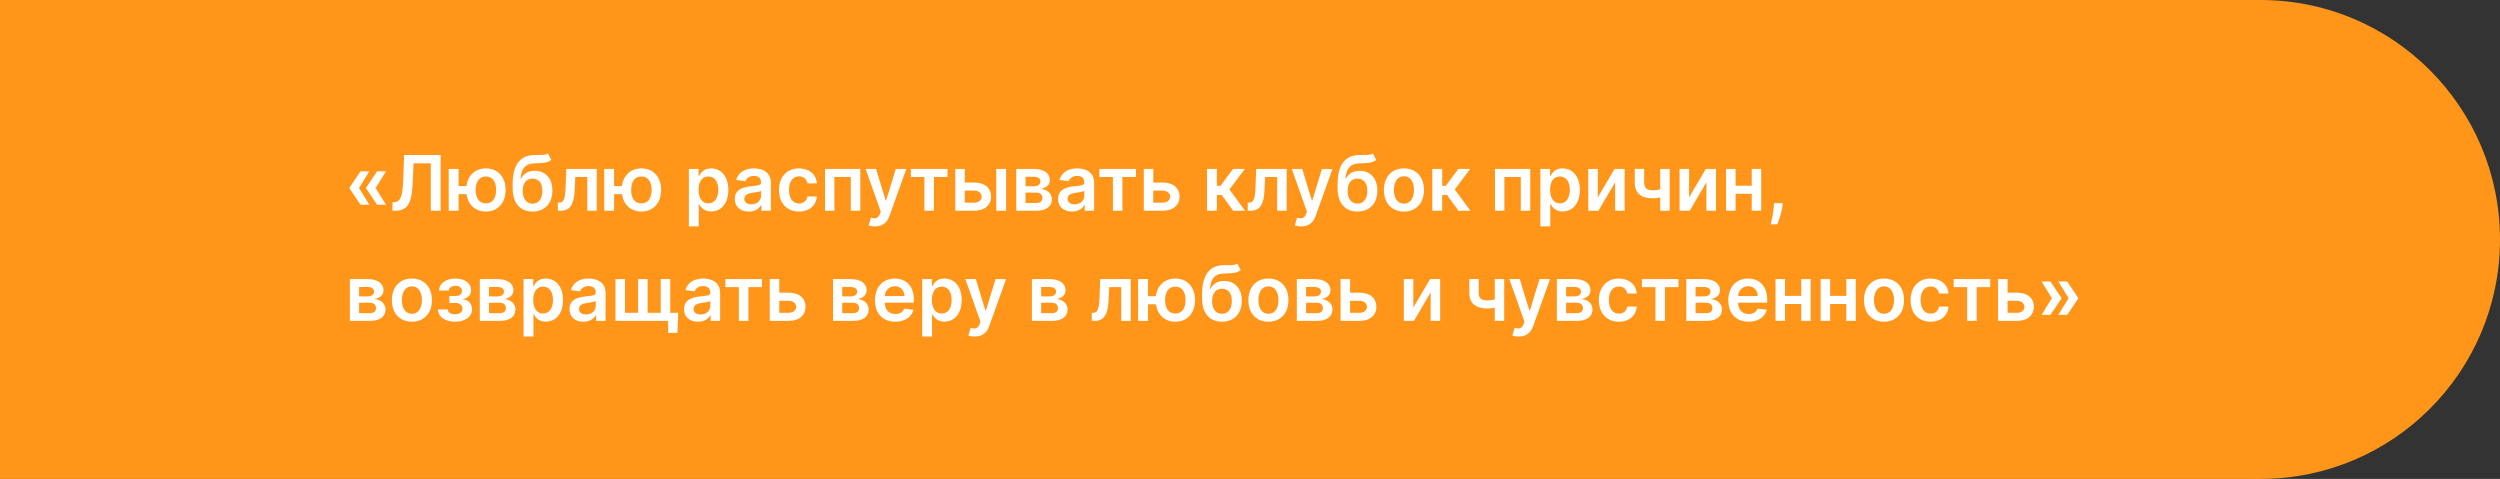 <?xml version="1.0" encoding="UTF-8"?> <svg xmlns="http://www.w3.org/2000/svg" width="522" height="100" viewBox="0 0 522 100" fill="none"><rect x="0" y="0" width="522" height="100" fill="#333333" stroke="none"/> <path d="M522 50C522 22.386 499.614 0 472 0H0V100H472C499.614 100 522 77.614 522 50V50Z" fill="url(#paint0_linear)"></path> <path d="M80.591 42.75L78.432 39.261L80.591 35.773H78.739L76.443 39.182V39.341L78.739 42.75H80.591ZM77.125 42.75L74.966 39.261L77.125 35.773H75.273L72.977 39.182V39.341L75.273 42.75H77.125ZM81.954 44H82.523C85.244 44 86 42.165 86.165 38.341L86.347 34.097H89.943V44H92.006V32.364H84.381L84.188 37.688C84.062 40.989 83.619 42.159 82.284 42.233L81.954 42.25V44ZM95.753 35.273H93.69V44H95.753V40.54H97.401C97.719 42.722 99.224 44.17 101.457 44.17C103.974 44.17 105.571 42.324 105.577 39.653C105.571 36.983 103.974 35.159 101.457 35.159C99.196 35.159 97.679 36.625 97.389 38.847H95.753V35.273ZM101.457 42.466C99.957 42.466 99.315 41.239 99.315 39.653C99.315 38.068 99.957 36.847 101.457 36.847C102.952 36.847 103.588 38.08 103.588 39.653C103.588 41.233 102.952 42.466 101.457 42.466ZM114.395 32.045C113.974 32.364 113.31 32.358 112.406 32.358C112.151 32.358 111.884 32.358 111.594 32.364C108.588 32.403 107.043 34.403 107.043 38.506V39.29C107.043 42.483 108.656 44.17 111.196 44.17C113.736 44.17 115.338 42.477 115.338 39.784C115.338 37.17 113.815 35.665 111.651 35.665C110.321 35.665 109.315 36.239 108.77 37.307H108.673C108.878 35.131 109.696 34.148 111.651 34.102C113.384 34.062 114.355 34.034 115.111 33.375L114.395 32.045ZM111.207 42.523C109.918 42.523 109.128 41.489 109.128 39.841C109.145 38.216 109.923 37.284 111.196 37.284C112.469 37.284 113.253 38.216 113.253 39.841C113.253 41.494 112.474 42.523 111.207 42.523ZM116.486 44H117.122C118.997 44 119.844 42.682 119.98 39.773L120.116 36.96H122.622V44H124.611V35.273H118.247L118.094 39.136C117.997 41.585 117.679 42.307 116.776 42.307H116.474L116.486 44ZM128.222 35.273H126.159V44H128.222V40.54H129.869C130.188 42.722 131.693 44.17 133.926 44.17C136.443 44.17 138.04 42.324 138.045 39.653C138.04 36.983 136.443 35.159 133.926 35.159C131.665 35.159 130.148 36.625 129.858 38.847H128.222V35.273ZM133.926 42.466C132.426 42.466 131.784 41.239 131.784 39.653C131.784 38.068 132.426 36.847 133.926 36.847C135.42 36.847 136.057 38.08 136.057 39.653C136.057 41.233 135.42 42.466 133.926 42.466ZM143.838 47.273H145.895V42.625H145.98C146.304 43.261 146.98 44.153 148.48 44.153C150.537 44.153 152.077 42.523 152.077 39.648C152.077 36.739 150.491 35.159 148.474 35.159C146.935 35.159 146.293 36.085 145.98 36.716H145.861V35.273H143.838V47.273ZM145.855 39.636C145.855 37.943 146.582 36.847 147.906 36.847C149.276 36.847 149.98 38.011 149.98 39.636C149.98 41.273 149.264 42.466 147.906 42.466C146.594 42.466 145.855 41.33 145.855 39.636ZM156.349 44.176C157.719 44.176 158.537 43.534 158.912 42.801H158.98V44H160.957V38.159C160.957 35.852 159.077 35.159 157.412 35.159C155.577 35.159 154.168 35.977 153.713 37.568L155.634 37.841C155.838 37.244 156.418 36.733 157.423 36.733C158.378 36.733 158.901 37.222 158.901 38.08V38.114C158.901 38.705 158.281 38.733 156.741 38.898C155.048 39.08 153.429 39.585 153.429 41.551C153.429 43.267 154.685 44.176 156.349 44.176ZM156.884 42.665C156.026 42.665 155.412 42.273 155.412 41.517C155.412 40.727 156.099 40.398 157.02 40.267C157.56 40.193 158.639 40.057 158.906 39.841V40.869C158.906 41.841 158.122 42.665 156.884 42.665ZM166.832 44.17C169.026 44.17 170.423 42.869 170.571 41.017H168.605C168.429 41.955 167.753 42.494 166.849 42.494C165.565 42.494 164.736 41.42 164.736 39.636C164.736 37.875 165.582 36.818 166.849 36.818C167.838 36.818 168.446 37.455 168.605 38.295H170.571C170.429 36.403 168.952 35.159 166.821 35.159C164.264 35.159 162.651 37.006 162.651 39.67C162.651 42.312 164.224 44.17 166.832 44.17ZM172.26 44H174.226V36.96H177.646V44H179.629V35.273H172.26V44ZM182.71 47.273C184.312 47.273 185.239 46.449 185.733 45.057L189.239 35.284L187.04 35.273L185.023 41.864H184.932L182.92 35.273H180.739L183.903 44.182L183.727 44.653C183.347 45.648 182.744 45.716 181.847 45.455L181.369 47.057C181.648 47.17 182.148 47.273 182.71 47.273ZM190.189 36.96H193.013V44H195.001V36.96H197.825V35.273H190.189V36.96ZM201.446 38.114V35.273H199.463V44H203.429C205.651 44 206.929 42.773 206.935 41.057C206.929 39.295 205.651 38.114 203.429 38.114H201.446ZM208.02 44H210.077V35.273H208.02V44ZM201.446 39.801H203.429C204.321 39.801 204.963 40.33 204.963 41.085C204.963 41.807 204.321 42.312 203.429 42.312H201.446V39.801ZM212.197 44H216.425C218.47 44 219.641 43.074 219.641 41.631C219.641 40.409 218.692 39.557 217.322 39.438C218.487 39.222 219.214 38.602 219.214 37.619C219.214 36.148 217.925 35.273 215.862 35.273H212.197V44ZM214.124 42.381V40.216H216.425C217.18 40.216 217.641 40.653 217.641 41.375C217.641 42 217.18 42.381 216.425 42.381H214.124ZM214.124 38.886V36.92H215.862C216.72 36.92 217.243 37.284 217.243 37.881C217.243 38.506 216.737 38.886 215.902 38.886H214.124ZM223.849 44.176C225.219 44.176 226.037 43.534 226.412 42.801H226.48V44H228.457V38.159C228.457 35.852 226.577 35.159 224.912 35.159C223.077 35.159 221.668 35.977 221.213 37.568L223.134 37.841C223.338 37.244 223.918 36.733 224.923 36.733C225.878 36.733 226.401 37.222 226.401 38.08V38.114C226.401 38.705 225.781 38.733 224.241 38.898C222.548 39.08 220.929 39.585 220.929 41.551C220.929 43.267 222.185 44.176 223.849 44.176ZM224.384 42.665C223.526 42.665 222.912 42.273 222.912 41.517C222.912 40.727 223.599 40.398 224.52 40.267C225.06 40.193 226.139 40.057 226.406 39.841V40.869C226.406 41.841 225.622 42.665 224.384 42.665ZM229.548 36.96H232.372V44H234.361V36.96H237.185V35.273H229.548V36.96ZM240.805 38.114V35.273H238.822V44H242.788C245.01 44 246.288 42.773 246.294 41.057C246.288 39.295 245.01 38.114 242.788 38.114H240.805ZM240.805 39.801H242.788C243.68 39.801 244.322 40.33 244.322 41.085C244.322 41.807 243.68 42.312 242.788 42.312H240.805V39.801ZM252.026 44H254.082V40.71H255.088L257.48 44H259.969L256.702 39.557L259.935 35.273H257.457L254.832 38.795H254.082V35.273H252.026V44ZM260.533 44H261.169C263.044 44 263.891 42.682 264.027 39.773L264.163 36.96H266.669V44H268.658V35.273H262.294L262.141 39.136C262.044 41.585 261.726 42.307 260.822 42.307H260.521L260.533 44ZM271.695 47.273C273.297 47.273 274.223 46.449 274.717 45.057L278.223 35.284L276.024 35.273L274.007 41.864H273.916L271.905 35.273H269.723L272.888 44.182L272.712 44.653C272.331 45.648 271.729 45.716 270.831 45.455L270.354 47.057C270.632 47.17 271.132 47.273 271.695 47.273ZM286.645 32.045C286.224 32.364 285.56 32.358 284.656 32.358C284.401 32.358 284.134 32.358 283.844 32.364C280.838 32.403 279.293 34.403 279.293 38.506V39.29C279.293 42.483 280.906 44.17 283.446 44.17C285.986 44.17 287.588 42.477 287.588 39.784C287.588 37.17 286.065 35.665 283.901 35.665C282.571 35.665 281.565 36.239 281.02 37.307H280.923C281.128 35.131 281.946 34.148 283.901 34.102C285.634 34.062 286.605 34.034 287.361 33.375L286.645 32.045ZM283.457 42.523C282.168 42.523 281.378 41.489 281.378 39.841C281.395 38.216 282.173 37.284 283.446 37.284C284.719 37.284 285.503 38.216 285.503 39.841C285.503 41.494 284.724 42.523 283.457 42.523ZM293.145 44.17C295.702 44.17 297.327 42.369 297.327 39.67C297.327 36.966 295.702 35.159 293.145 35.159C290.588 35.159 288.963 36.966 288.963 39.67C288.963 42.369 290.588 44.17 293.145 44.17ZM293.156 42.523C291.741 42.523 291.048 41.261 291.048 39.665C291.048 38.068 291.741 36.79 293.156 36.79C294.548 36.79 295.241 38.068 295.241 39.665C295.241 41.261 294.548 42.523 293.156 42.523ZM299.072 44H301.129V40.71H302.135L304.527 44H307.016L303.749 39.557L306.982 35.273H304.504L301.879 38.795H301.129V35.273H299.072V44ZM312.151 44H314.116V36.96H317.537V44H319.52V35.273H312.151V44ZM321.635 47.273H323.692V42.625H323.777C324.101 43.261 324.777 44.153 326.277 44.153C328.334 44.153 329.874 42.523 329.874 39.648C329.874 36.739 328.288 35.159 326.271 35.159C324.732 35.159 324.089 36.085 323.777 36.716H323.658V35.273H321.635V47.273ZM323.652 39.636C323.652 37.943 324.379 36.847 325.703 36.847C327.072 36.847 327.777 38.011 327.777 39.636C327.777 41.273 327.061 42.466 325.703 42.466C324.391 42.466 323.652 41.33 323.652 39.636ZM333.618 41.216V35.273H331.635V44H333.754L337.237 38.051V44H339.226V35.273H337.112L333.618 41.216ZM348.628 35.273H346.651V39.534C346.151 39.659 345.656 39.727 345.116 39.727C343.901 39.727 343.304 39.295 343.304 38.17V35.261H341.338V38.17C341.338 40.398 342.787 41.415 345.116 41.415C345.628 41.415 346.162 41.347 346.651 41.233V44H348.628V35.273ZM352.68 41.216V35.273H350.697V44H352.817L356.3 38.051V44H358.288V35.273H356.175L352.68 41.216ZM362.384 35.273H360.401V44H362.384V40.472H365.764V44H367.741V35.273H365.764V38.784H362.384V35.273ZM372.237 42.409H370.419L370.379 43.045C370.283 44.585 369.879 46.153 369.714 46.841H371.101C371.374 46.125 372.004 44.466 372.163 43.034L372.237 42.409ZM73.057 67H77.284C79.329 67 80.5 66.074 80.5 64.631C80.5 63.409 79.551 62.557 78.182 62.438C79.347 62.222 80.074 61.602 80.074 60.619C80.074 59.148 78.784 58.273 76.722 58.273H73.057V67ZM74.983 65.381V63.216H77.284C78.04 63.216 78.5 63.653 78.5 64.375C78.5 65 78.04 65.381 77.284 65.381H74.983ZM74.983 61.886V59.92H76.722C77.579 59.92 78.102 60.284 78.102 60.881C78.102 61.506 77.597 61.886 76.761 61.886H74.983ZM86.004 67.171C88.561 67.171 90.186 65.369 90.186 62.67C90.186 59.966 88.561 58.159 86.004 58.159C83.447 58.159 81.822 59.966 81.822 62.67C81.822 65.369 83.447 67.171 86.004 67.171ZM86.016 65.523C84.601 65.523 83.908 64.261 83.908 62.665C83.908 61.068 84.601 59.79 86.016 59.79C87.408 59.79 88.101 61.068 88.101 62.665C88.101 64.261 87.408 65.523 86.016 65.523ZM91.449 64.608C91.5 66.227 92.983 67.171 95 67.171C97.068 67.171 98.562 66.188 98.562 64.579C98.562 63.403 97.761 62.597 96.727 62.534V62.443C97.727 62.176 98.364 61.551 98.364 60.608C98.364 59.136 97.091 58.159 95.046 58.159C93.136 58.159 91.699 59.148 91.671 60.67H93.699C93.722 60.085 94.324 59.676 95.142 59.676C95.96 59.676 96.454 60.114 96.454 60.761C96.454 61.358 96 61.801 95.148 61.801H93.812V63.261H95.148C96.006 63.261 96.568 63.744 96.568 64.449C96.568 65.244 95.869 65.631 94.989 65.631C94.119 65.631 93.528 65.256 93.489 64.608H91.449ZM100.182 67H104.409C106.455 67 107.625 66.074 107.625 64.631C107.625 63.409 106.676 62.557 105.307 62.438C106.472 62.222 107.199 61.602 107.199 60.619C107.199 59.148 105.909 58.273 103.847 58.273H100.182V67ZM102.108 65.381V63.216H104.409C105.165 63.216 105.625 63.653 105.625 64.375C105.625 65 105.165 65.381 104.409 65.381H102.108ZM102.108 61.886V59.92H103.847C104.705 59.92 105.227 60.284 105.227 60.881C105.227 61.506 104.722 61.886 103.886 61.886H102.108ZM109.322 70.273H111.379V65.625H111.464C111.788 66.261 112.464 67.153 113.964 67.153C116.021 67.153 117.561 65.523 117.561 62.648C117.561 59.739 115.976 58.159 113.959 58.159C112.419 58.159 111.777 59.085 111.464 59.716H111.345V58.273H109.322V70.273ZM111.339 62.636C111.339 60.943 112.067 59.847 113.391 59.847C114.76 59.847 115.464 61.011 115.464 62.636C115.464 64.273 114.749 65.466 113.391 65.466C112.078 65.466 111.339 64.329 111.339 62.636ZM121.834 67.176C123.203 67.176 124.021 66.534 124.396 65.801H124.464V67H126.442V61.159C126.442 58.852 124.561 58.159 122.896 58.159C121.061 58.159 119.652 58.977 119.197 60.568L121.118 60.841C121.322 60.244 121.902 59.733 122.908 59.733C123.862 59.733 124.385 60.222 124.385 61.08V61.114C124.385 61.705 123.766 61.733 122.226 61.898C120.533 62.08 118.913 62.585 118.913 64.551C118.913 66.267 120.169 67.176 121.834 67.176ZM122.368 65.665C121.51 65.665 120.896 65.273 120.896 64.517C120.896 63.727 121.584 63.398 122.504 63.267C123.044 63.193 124.124 63.057 124.391 62.841V63.869C124.391 64.841 123.607 65.665 122.368 65.665ZM141.618 65.312H139.947V58.273H137.964V65.307H135.22V58.273H133.237V65.307H130.493V58.273H128.51V67H139.51V69.5H141.447L141.618 65.312ZM145.756 67.176C147.125 67.176 147.943 66.534 148.318 65.801H148.386V67H150.364V61.159C150.364 58.852 148.483 58.159 146.818 58.159C144.983 58.159 143.574 58.977 143.119 60.568L145.04 60.841C145.244 60.244 145.824 59.733 146.83 59.733C147.784 59.733 148.307 60.222 148.307 61.08V61.114C148.307 61.705 147.688 61.733 146.148 61.898C144.455 62.08 142.835 62.585 142.835 64.551C142.835 66.267 144.091 67.176 145.756 67.176ZM146.29 65.665C145.432 65.665 144.818 65.273 144.818 64.517C144.818 63.727 145.506 63.398 146.426 63.267C146.966 63.193 148.045 63.057 148.312 62.841V63.869C148.312 64.841 147.528 65.665 146.29 65.665ZM151.455 59.96H154.278V67H156.267V59.96H159.091V58.273H151.455V59.96ZM162.712 61.114V58.273H160.729V67H164.695C166.916 67 168.195 65.773 168.2 64.057C168.195 62.295 166.916 61.114 164.695 61.114H162.712ZM162.712 62.801H164.695C165.587 62.801 166.229 63.33 166.229 64.085C166.229 64.807 165.587 65.312 164.695 65.312H162.712V62.801ZM173.932 67H178.159C180.205 67 181.375 66.074 181.375 64.631C181.375 63.409 180.426 62.557 179.057 62.438C180.222 62.222 180.949 61.602 180.949 60.619C180.949 59.148 179.659 58.273 177.597 58.273H173.932V67ZM175.858 65.381V63.216H178.159C178.915 63.216 179.375 63.653 179.375 64.375C179.375 65 178.915 65.381 178.159 65.381H175.858ZM175.858 61.886V59.92H177.597C178.455 59.92 178.977 60.284 178.977 60.881C178.977 61.506 178.472 61.886 177.636 61.886H175.858ZM186.936 67.171C188.97 67.171 190.368 66.176 190.732 64.659L188.811 64.443C188.533 65.182 187.851 65.568 186.964 65.568C185.635 65.568 184.754 64.693 184.737 63.199H190.817V62.568C190.817 59.506 188.976 58.159 186.828 58.159C184.328 58.159 182.697 59.994 182.697 62.688C182.697 65.426 184.305 67.171 186.936 67.171ZM184.743 61.812C184.805 60.699 185.629 59.761 186.857 59.761C188.038 59.761 188.834 60.625 188.845 61.812H184.743ZM192.557 70.273H194.614V65.625H194.699C195.023 66.261 195.699 67.153 197.199 67.153C199.256 67.153 200.795 65.523 200.795 62.648C200.795 59.739 199.21 58.159 197.193 58.159C195.653 58.159 195.011 59.085 194.699 59.716H194.58V58.273H192.557V70.273ZM194.574 62.636C194.574 60.943 195.301 59.847 196.625 59.847C197.994 59.847 198.699 61.011 198.699 62.636C198.699 64.273 197.983 65.466 196.625 65.466C195.312 65.466 194.574 64.329 194.574 62.636ZM203.538 70.273C205.141 70.273 206.067 69.449 206.561 68.057L210.067 58.284L207.868 58.273L205.851 64.864H205.76L203.749 58.273H201.567L204.732 67.182L204.555 67.653C204.175 68.648 203.572 68.716 202.675 68.454L202.197 70.057C202.476 70.171 202.976 70.273 203.538 70.273ZM215.463 67H219.69C221.736 67 222.906 66.074 222.906 64.631C222.906 63.409 221.957 62.557 220.588 62.438C221.753 62.222 222.48 61.602 222.48 60.619C222.48 59.148 221.19 58.273 219.128 58.273H215.463V67ZM217.389 65.381V63.216H219.69C220.446 63.216 220.906 63.653 220.906 64.375C220.906 65 220.446 65.381 219.69 65.381H217.389ZM217.389 61.886V59.92H219.128C219.986 59.92 220.509 60.284 220.509 60.881C220.509 61.506 220.003 61.886 219.168 61.886H217.389ZM227.97 67H228.607C230.482 67 231.328 65.682 231.464 62.773L231.601 59.96H234.107V67H236.095V58.273H229.732L229.578 62.136C229.482 64.585 229.163 65.307 228.26 65.307H227.959L227.97 67ZM239.706 58.273H237.643V67H239.706V63.54H241.354C241.672 65.722 243.178 67.171 245.411 67.171C247.928 67.171 249.524 65.324 249.53 62.653C249.524 59.983 247.928 58.159 245.411 58.159C243.149 58.159 241.632 59.625 241.342 61.847H239.706V58.273ZM245.411 65.466C243.911 65.466 243.268 64.239 243.268 62.653C243.268 61.068 243.911 59.847 245.411 59.847C246.905 59.847 247.541 61.08 247.541 62.653C247.541 64.233 246.905 65.466 245.411 65.466ZM258.348 55.045C257.928 55.364 257.263 55.358 256.359 55.358C256.104 55.358 255.837 55.358 255.547 55.364C252.541 55.403 250.996 57.403 250.996 61.506V62.29C250.996 65.483 252.609 67.171 255.149 67.171C257.689 67.171 259.291 65.477 259.291 62.784C259.291 60.17 257.768 58.665 255.604 58.665C254.274 58.665 253.268 59.239 252.723 60.307H252.626C252.831 58.131 253.649 57.148 255.604 57.102C257.337 57.062 258.308 57.034 259.064 56.375L258.348 55.045ZM255.161 65.523C253.871 65.523 253.081 64.489 253.081 62.841C253.098 61.216 253.876 60.284 255.149 60.284C256.422 60.284 257.206 61.216 257.206 62.841C257.206 64.494 256.428 65.523 255.161 65.523ZM264.848 67.171C267.405 67.171 269.03 65.369 269.03 62.67C269.03 59.966 267.405 58.159 264.848 58.159C262.291 58.159 260.666 59.966 260.666 62.67C260.666 65.369 262.291 67.171 264.848 67.171ZM264.859 65.523C263.445 65.523 262.751 64.261 262.751 62.665C262.751 61.068 263.445 59.79 264.859 59.79C266.251 59.79 266.945 61.068 266.945 62.665C266.945 64.261 266.251 65.523 264.859 65.523ZM270.776 67H275.003C277.048 67 278.219 66.074 278.219 64.631C278.219 63.409 277.27 62.557 275.901 62.438C277.065 62.222 277.793 61.602 277.793 60.619C277.793 59.148 276.503 58.273 274.44 58.273H270.776V67ZM272.702 65.381V63.216H275.003C275.759 63.216 276.219 63.653 276.219 64.375C276.219 65 275.759 65.381 275.003 65.381H272.702ZM272.702 61.886V59.92H274.44C275.298 59.92 275.821 60.284 275.821 60.881C275.821 61.506 275.315 61.886 274.48 61.886H272.702ZM281.899 61.114V58.273H279.916V67H283.882C286.104 67 287.382 65.773 287.388 64.057C287.382 62.295 286.104 61.114 283.882 61.114H281.899ZM281.899 62.801H283.882C284.774 62.801 285.416 63.33 285.416 64.085C285.416 64.807 284.774 65.312 283.882 65.312H281.899V62.801ZM295.102 64.216V58.273H293.119V67H295.239L298.722 61.051V67H300.71V58.273H298.597L295.102 64.216ZM314.081 58.273H312.104V62.534C311.604 62.659 311.109 62.727 310.57 62.727C309.354 62.727 308.757 62.295 308.757 61.17V58.261H306.791V61.17C306.791 63.398 308.24 64.415 310.57 64.415C311.081 64.415 311.615 64.347 312.104 64.233V67H314.081V58.273ZM317.116 70.273C318.719 70.273 319.645 69.449 320.139 68.057L323.645 58.284L321.446 58.273L319.429 64.864H319.338L317.327 58.273H315.145L318.31 67.182L318.134 67.653C317.753 68.648 317.151 68.716 316.253 68.454L315.776 70.057C316.054 70.171 316.554 70.273 317.116 70.273ZM325.072 67H329.3C331.345 67 332.516 66.074 332.516 64.631C332.516 63.409 331.567 62.557 330.197 62.438C331.362 62.222 332.089 61.602 332.089 60.619C332.089 59.148 330.8 58.273 328.737 58.273H325.072V67ZM326.999 65.381V63.216H329.3C330.055 63.216 330.516 63.653 330.516 64.375C330.516 65 330.055 65.381 329.3 65.381H326.999ZM326.999 61.886V59.92H328.737C329.595 59.92 330.118 60.284 330.118 60.881C330.118 61.506 329.612 61.886 328.777 61.886H326.999ZM338.02 67.171C340.213 67.171 341.611 65.869 341.759 64.017H339.793C339.616 64.954 338.94 65.494 338.037 65.494C336.753 65.494 335.923 64.421 335.923 62.636C335.923 60.875 336.77 59.818 338.037 59.818C339.026 59.818 339.634 60.455 339.793 61.295H341.759C341.616 59.403 340.139 58.159 338.009 58.159C335.452 58.159 333.838 60.006 333.838 62.67C333.838 65.312 335.412 67.171 338.02 67.171ZM342.83 59.96H345.653V67H347.642V59.96H350.466V58.273H342.83V59.96ZM352.104 67H356.331C358.376 67 359.547 66.074 359.547 64.631C359.547 63.409 358.598 62.557 357.229 62.438C358.393 62.222 359.121 61.602 359.121 60.619C359.121 59.148 357.831 58.273 355.768 58.273H352.104V67ZM354.03 65.381V63.216H356.331C357.087 63.216 357.547 63.653 357.547 64.375C357.547 65 357.087 65.381 356.331 65.381H354.03ZM354.03 61.886V59.92H355.768C356.626 59.92 357.149 60.284 357.149 60.881C357.149 61.506 356.643 61.886 355.808 61.886H354.03ZM365.108 67.171C367.142 67.171 368.54 66.176 368.903 64.659L366.983 64.443C366.705 65.182 366.023 65.568 365.136 65.568C363.807 65.568 362.926 64.693 362.909 63.199H368.989V62.568C368.989 59.506 367.148 58.159 365 58.159C362.5 58.159 360.869 59.994 360.869 62.688C360.869 65.426 362.477 67.171 365.108 67.171ZM362.915 61.812C362.977 60.699 363.801 59.761 365.028 59.761C366.21 59.761 367.006 60.625 367.017 61.812H362.915ZM372.712 58.273H370.729V67H372.712V63.472H376.092V67H378.07V58.273H376.092V61.784H372.712V58.273ZM382.134 58.273H380.151V67H382.134V63.472H385.514V67H387.491V58.273H385.514V61.784H382.134V58.273ZM393.379 67.171C395.936 67.171 397.561 65.369 397.561 62.67C397.561 59.966 395.936 58.159 393.379 58.159C390.822 58.159 389.197 59.966 389.197 62.67C389.197 65.369 390.822 67.171 393.379 67.171ZM393.391 65.523C391.976 65.523 391.283 64.261 391.283 62.665C391.283 61.068 391.976 59.79 393.391 59.79C394.783 59.79 395.476 61.068 395.476 62.665C395.476 64.261 394.783 65.523 393.391 65.523ZM403.114 67.171C405.307 67.171 406.705 65.869 406.852 64.017H404.886C404.71 64.954 404.034 65.494 403.131 65.494C401.847 65.494 401.017 64.421 401.017 62.636C401.017 60.875 401.864 59.818 403.131 59.818C404.119 59.818 404.727 60.455 404.886 61.295H406.852C406.71 59.403 405.233 58.159 403.102 58.159C400.545 58.159 398.932 60.006 398.932 62.67C398.932 65.312 400.506 67.171 403.114 67.171ZM407.923 59.96H410.747V67H412.736V59.96H415.56V58.273H407.923V59.96ZM419.18 61.114V58.273H417.197V67H421.163C423.385 67 424.663 65.773 424.669 64.057C424.663 62.295 423.385 61.114 421.163 61.114H419.18ZM419.18 62.801H421.163C422.055 62.801 422.697 63.33 422.697 64.085C422.697 64.807 422.055 65.312 421.163 65.312H419.18V62.801ZM429.773 65.75H431.625L433.92 62.341V62.182L431.625 58.773H429.773L431.932 62.261L429.773 65.75ZM426.273 65.75H428.125L430.42 62.341V62.182L428.125 58.773H426.273L428.432 62.261L426.273 65.75Z" fill="white"></path> <defs> <linearGradient id="paint0_linear" x1="520.378" y1="48.776" x2="5.704" y2="48.776" gradientUnits="userSpaceOnUse"> <stop stop-color="#FF9619"></stop> </linearGradient> </defs> </svg> 